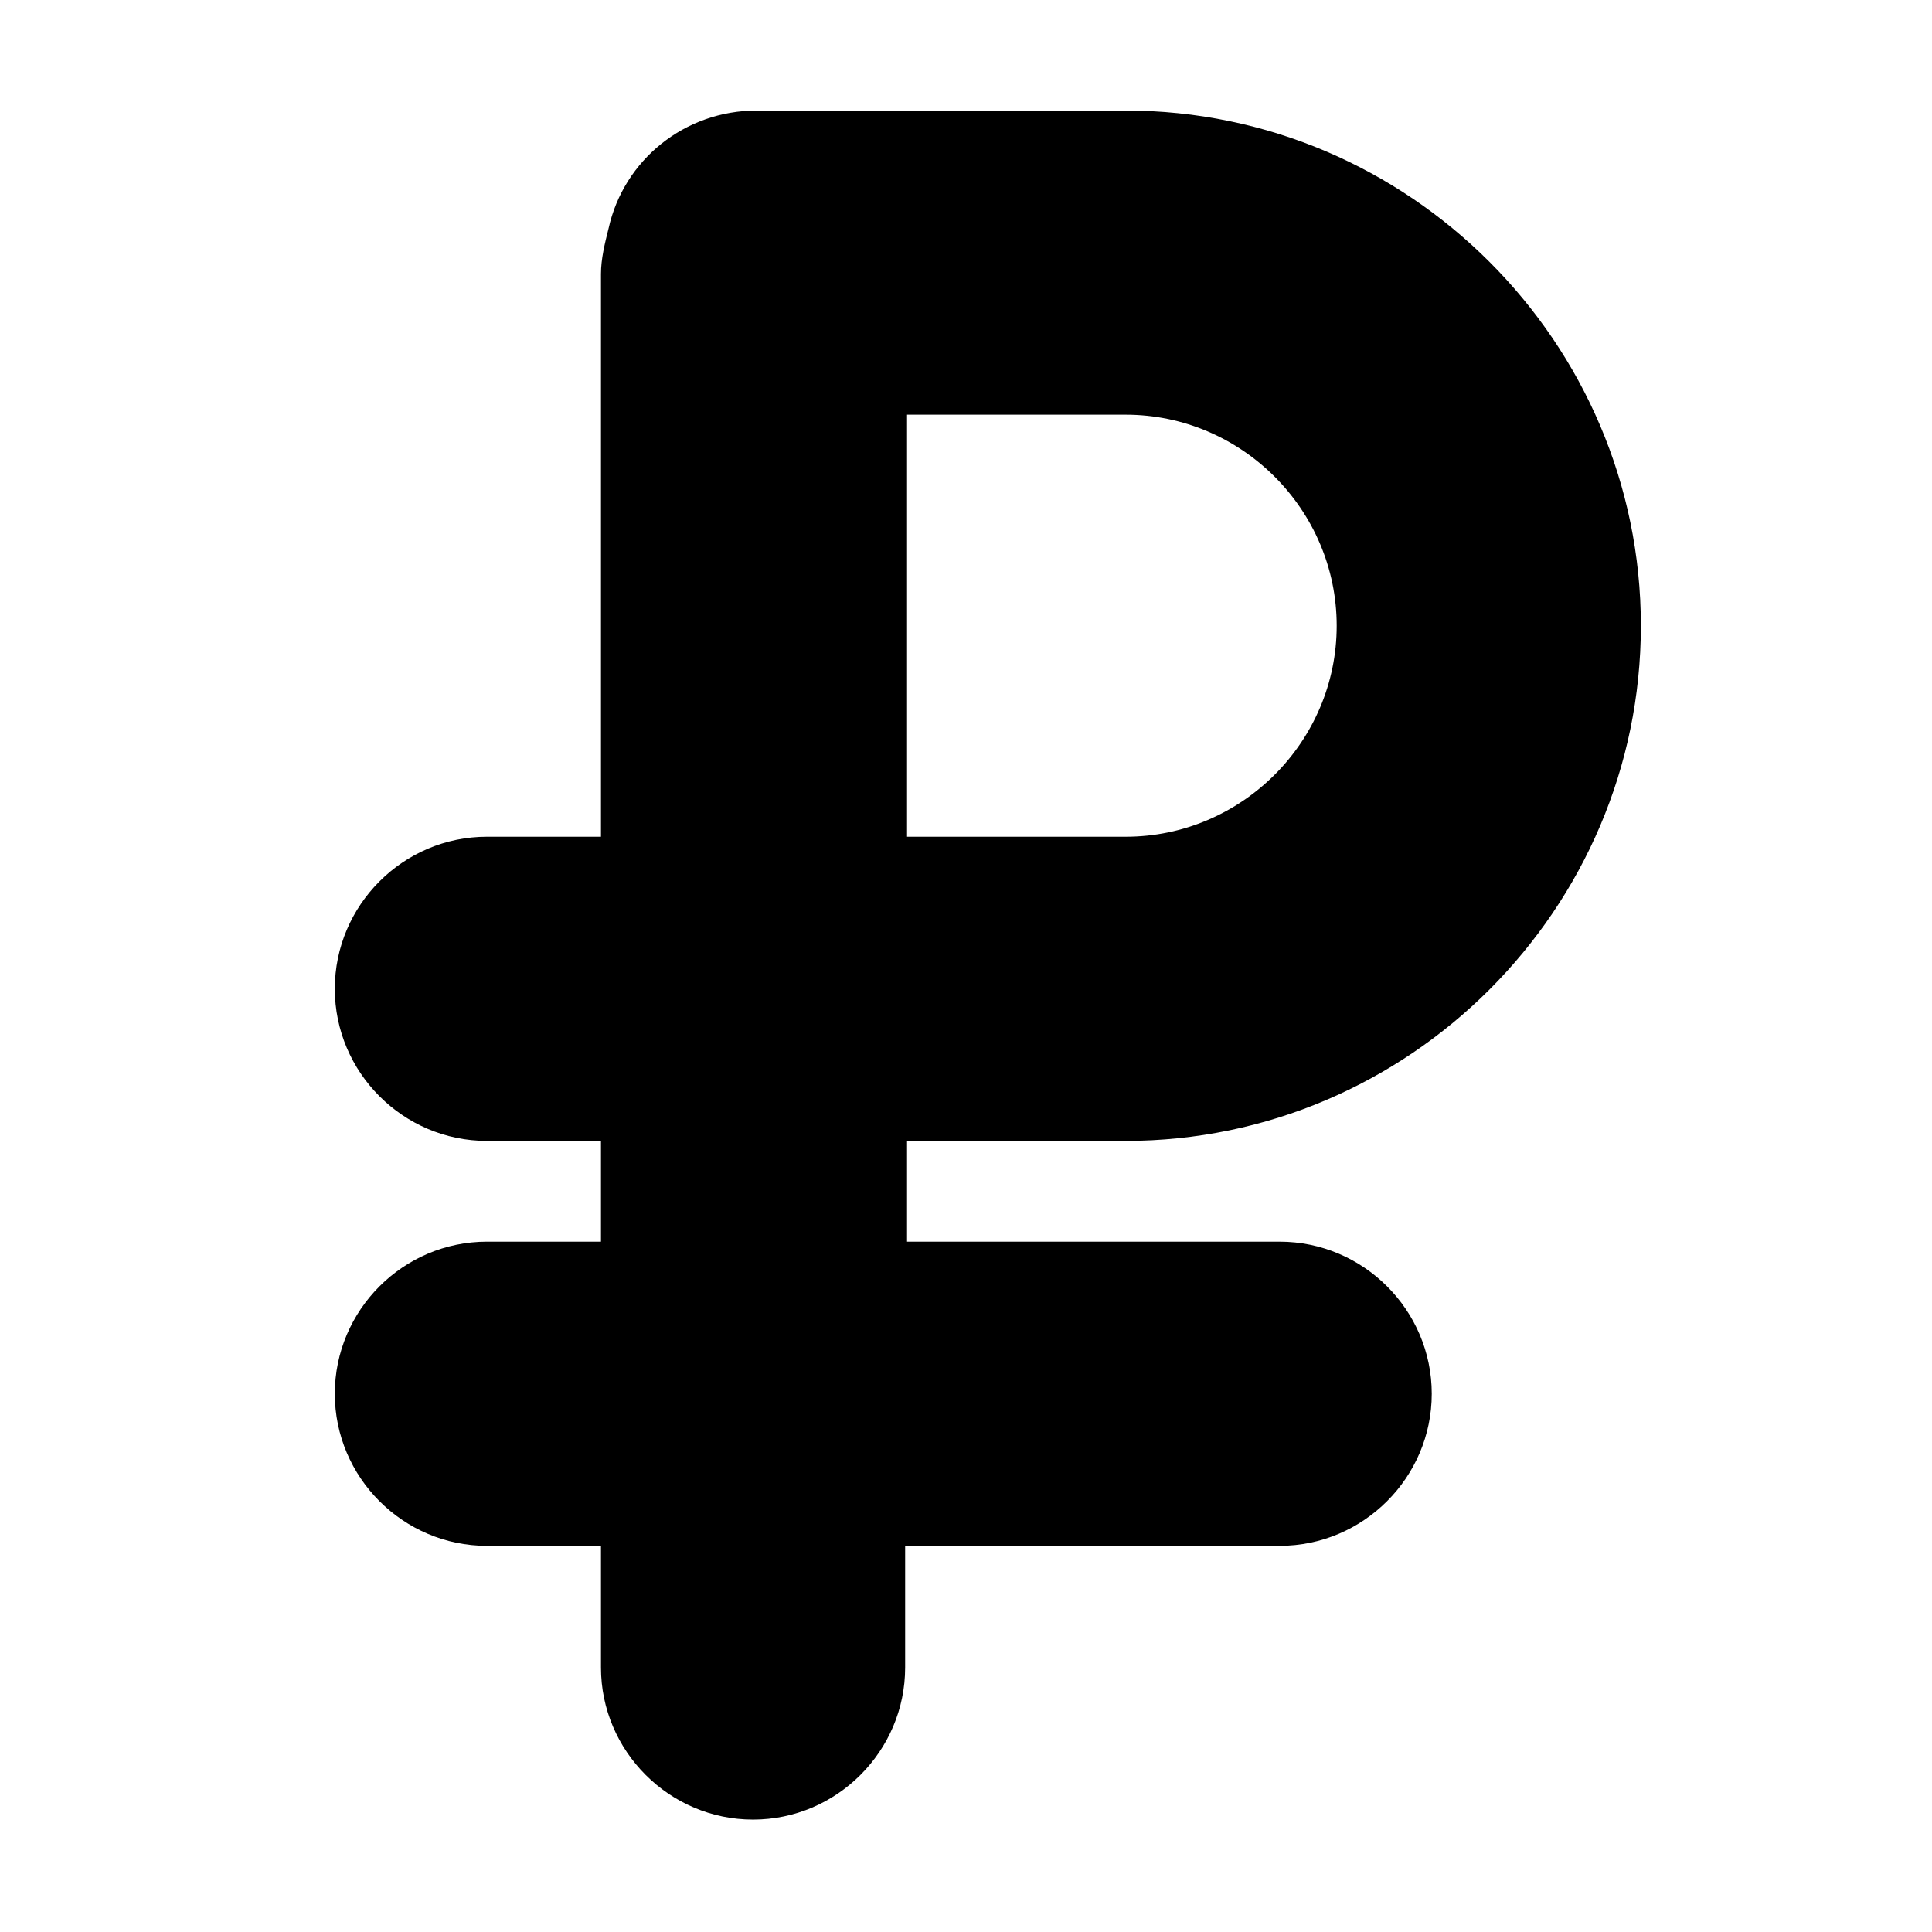 <?xml version="1.0" encoding="UTF-8"?>
<!-- Uploaded to: SVG Repo, www.svgrepo.com, Generator: SVG Repo Mixer Tools -->
<svg fill="#000000" width="800px" height="800px" version="1.1" viewBox="144 144 512 512" xmlns="http://www.w3.org/2000/svg">
 <path d="m442.32 173.29h-97.742c-19.145 0-35.266 13.098-39.297 31.234-1.008 4.031-2.016 8.062-2.016 12.09v149.13h-30.23c-22.168 0-40.305 18.137-40.305 40.305s18.137 40.305 40.305 40.305h30.23v26.703h-30.23c-22.168 0-40.305 18.137-40.305 40.305s18.137 40.305 40.305 40.305h30.23v32.242c0 22.168 18.137 40.305 40.305 40.305 22.168 0 40.305-18.137 40.305-40.305v-32.242h99.25c22.168 0 40.305-18.137 40.305-40.305s-18.137-40.305-40.305-40.305h-98.746v-26.703h57.938c75.066 0 136.53-61.465 136.53-136.53 0.004-75.066-61.461-136.53-136.53-136.53zm0 192.45h-57.941v-111.84h57.938c30.73 0 55.922 25.191 55.922 55.922 0.004 30.734-25.188 55.922-55.918 55.922z"/>
</svg>